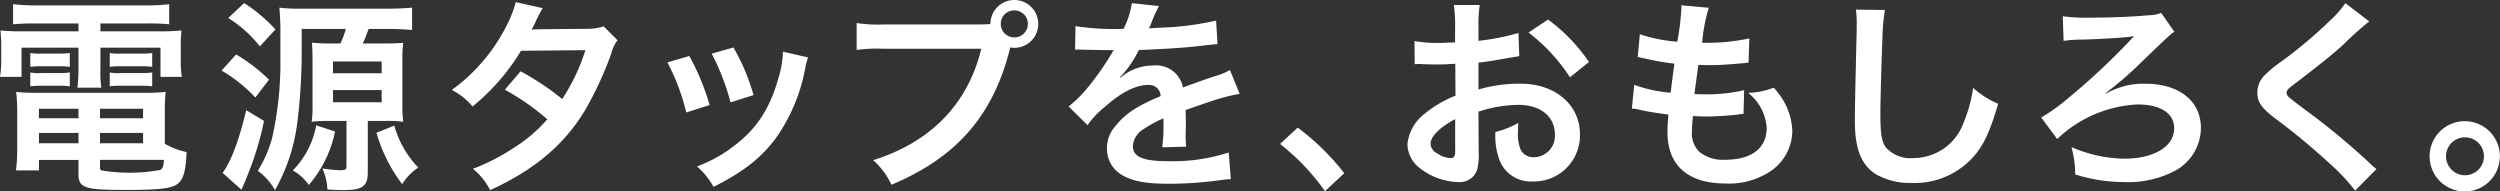 <svg xmlns="http://www.w3.org/2000/svg" width="327.344" height="25.063" viewBox="0 0 327.344 25.063">
  <rect x="0" y="0" width="327.344" height="25.063" fill="#333333" stroke="none"/>
<defs>
    <style>
      .cls-1 {
        fill: #fff;
        fill-rule: evenodd;
      }
    </style>
  </defs>
  <path id="電源タップを_おもしろく_" data-name="電源タップを、おもしろく。" class="cls-1" d="M444.4,229.881v1.031h-6.886a30.075,30.075,0,0,1-3.335-.109,17.448,17.448,0,0,1,.108,2.224v1.708a12.57,12.57,0,0,1-.163,2.142h2.82v-3.823H444.4v2.684a22,22,0,0,1-.134,2.549h3.118a15.718,15.718,0,0,1-.11-2.549v-2.684h7.865v3.823h2.792a12.5,12.5,0,0,1-.135-2.142v-1.708a13.071,13.071,0,0,1,.108-2.224,31.024,31.024,0,0,1-3.362.109h-7.268v-1.031h6.21a27.63,27.63,0,0,1,2.793.109v-2.63a25.275,25.275,0,0,1-3.064.162H438.9a26.942,26.942,0,0,1-3.064-.162v2.63c0.895-.081,1.654-0.109,2.848-0.109h5.72Zm11.308,11.6a22.252,22.252,0,0,1,.108-2.63,23.241,23.241,0,0,1-2.684.109H438.819a21.782,21.782,0,0,1-2.576-.109,24.5,24.5,0,0,1,.136,2.6v4.99a20.775,20.775,0,0,1-.163,2.684h3.01V247.75H444.4v1.844c0,1.817.787,2.088,6.1,2.088,4.637,0,6.182-.19,6.968-0.868,0.7-.6,1-1.735,1.085-4.094a9.516,9.516,0,0,1-2.847-1.085v-4.149Zm-8.487,6.264H455.6c-0.083.922-.191,1.166-0.516,1.329a22.821,22.821,0,0,1-7.674.054,0.379,0.379,0,0,1-.189-0.407V247.75Zm-2.821-6.7V242.3h-5.178v-1.247H444.4Zm2.821,0h5.639V242.3h-5.639v-1.247Zm-2.821,3.172v1.356h-5.178v-1.356H444.4Zm2.821,0h5.639v1.356h-5.639v-1.356Zm-9.138-8.649a9.737,9.737,0,0,1,1.41-.082h2.386a9.331,9.331,0,0,1,1.383.082v-1.817a9.248,9.248,0,0,1-1.383.081H439.5a6.5,6.5,0,0,1-1.41-.081v1.817Zm0,2.549a9.737,9.737,0,0,1,1.41-.082h2.386a8.61,8.61,0,0,1,1.383.082v-1.817a8.993,8.993,0,0,1-1.383.081H439.5a6.5,6.5,0,0,1-1.41-.081v1.817Zm10.412-2.549a9.474,9.474,0,0,1,1.41-.082h2.766a9.6,9.6,0,0,1,1.383.082v-1.817a9.248,9.248,0,0,1-1.383.081h-2.766a6.367,6.367,0,0,1-1.41-.081v1.817Zm0,2.549a9.737,9.737,0,0,1,1.41-.082h2.766a8.852,8.852,0,0,1,1.383.082v-1.817a9,9,0,0,1-1.383.081h-2.766a6.367,6.367,0,0,1-1.41-.081v1.817Zm33.131-5.613a19.685,19.685,0,0,0,.76-1.9h2.576a30.957,30.957,0,0,1,3.118.136v-2.928c-0.9.081-1.79,0.135-3.173,0.135H473.577a20.791,20.791,0,0,1-2.874-.135,34,34,0,0,1,.136,3.525v3.036a44.819,44.819,0,0,1-1.112,10.63,16.442,16.442,0,0,1-1.844,4.175,8.106,8.106,0,0,1,2.251,2.522,24.024,24.024,0,0,0,2.955-9.111,76.229,76.229,0,0,0,.542-8.812v-3.173h5.776a12.047,12.047,0,0,1-.7,1.9h-1.248a22.914,22.914,0,0,1-2.494-.109c0.055,0.488.081,1.383,0.081,2.223v6.02a14.059,14.059,0,0,1-.108,2.115,19.51,19.51,0,0,1,2.278-.109h2.277v5.83c0,0.57-.108.624-0.949,0.624-0.352,0-1.355-.108-2.2-0.217a7.253,7.253,0,0,1,.65,2.738c0.652,0.055,1.682.082,2.17,0.082,2.413,0,3.118-.515,3.118-2.305v-6.752h2.467a16.8,16.8,0,0,1,2.17.109,17.117,17.117,0,0,1-.108-2.278v-5.938a15.508,15.508,0,0,1,.108-2.115c-0.732.054-1.248,0.082-2.413,0.082H481.63Zm-3.9,2.359H484.1v1.545h-6.372v-1.545Zm0,3.741H484.1v1.6h-6.372v-1.6Zm-13.72-9.436a16.191,16.191,0,0,1,4.148,3.715l2.034-2.223a20.74,20.74,0,0,0-4.094-3.444Zm-0.868,6.887a19.2,19.2,0,0,1,4.42,3.525l1.79-2.331a21.917,21.917,0,0,0-4.312-3.308Zm3.226,5.18c-0.948,3.986-2.006,6.751-3.091,8.215l2.468,2.2c0.379-.868.651-1.492,0.786-1.871a40.139,40.139,0,0,0,2.169-7.132ZM483.42,244.2a20.5,20.5,0,0,0,3.362,6.724,7.05,7.05,0,0,1,2.115-2.169,12.869,12.869,0,0,1-3.145-5.5Zm-7.891-.976a11.4,11.4,0,0,1-3.063,5.911,5.975,5.975,0,0,1,2.088,1.9,15.453,15.453,0,0,0,3.443-7Zm37.633-12.961a7.118,7.118,0,0,1-2.387.325c-6.616.055-6.616,0.055-7.049,0.109a13.9,13.9,0,0,0,.651-1.3,14.281,14.281,0,0,1,.813-1.519l-3.525-.787a16.522,16.522,0,0,1-1.572,3.769,23.3,23.3,0,0,1-6.807,7.728A8.611,8.611,0,0,1,496,240.754a28.047,28.047,0,0,0,6.345-7.294l8.432-.081a25.819,25.819,0,0,1-3.036,6.4,35.367,35.367,0,0,0-5.45-3.633l-2.061,2.413a30.656,30.656,0,0,1,5.558,3.878,19.717,19.717,0,0,1-4.446,3.769,27.381,27.381,0,0,1-5.287,2.711,8.607,8.607,0,0,1,2.25,2.793c5.775-2.657,9.6-5.857,12.364-10.358a45.421,45.421,0,0,0,3.471-7.456,4.83,4.83,0,0,1,.841-1.817Zm8.349,4.718a27.169,27.169,0,0,1,2.467,6.562l3.064-.977a31.359,31.359,0,0,0-2.657-6.425Zm5.8-1.139a29.728,29.728,0,0,1,2.467,6.372l3.01-.949a26.594,26.594,0,0,0-2.63-6.236Zm9.328-.271a12.012,12.012,0,0,1-.489,3.118c-1.166,4.338-2.982,7.1-6.155,9.409a17.615,17.615,0,0,1-4.609,2.5,9.835,9.835,0,0,1,2.169,2.684c4.013-2.034,6.263-3.8,8.27-6.535a23.158,23.158,0,0,0,3.742-9.029,5.727,5.727,0,0,1,.379-1.383Zm13.122-3.552a18.549,18.549,0,0,1-3.471-.19v3.525a19.48,19.48,0,0,1,3.416-.163h12.907c-1.735,7.213-6.643,12.256-14.154,14.588A9.981,9.981,0,0,1,550.847,251c8.568-3.579,13.368-9.111,15.564-17.977a3.732,3.732,0,0,0,.515.054,3.132,3.132,0,1,0-3.118-3.118c-0.461.027-.787,0.054-1.6,0.054H549.763Zm17.163-1.844a1.765,1.765,0,0,1,1.79,1.763,1.776,1.776,0,1,1-3.552,0A1.759,1.759,0,0,1,566.926,228.173Zm7.969,5.152a3.007,3.007,0,0,1,.434-0.027c0.244,0,.244,0,0.759.027,0.6,0,2.982.054,3.417,0.054,0,0,.352-0.027.461-0.027a1.311,1.311,0,0,0-.217.353,35.937,35.937,0,0,1-3.254,4.636,16.576,16.576,0,0,1-2.44,2.413l2.466,2.441a12.17,12.17,0,0,1,2.36-2.467c2.088-1.844,3.986-2.793,5.558-2.793a1.489,1.489,0,0,1,1.655,1.464c-3.065,1.274-4.61,2.305-5.83,3.823a4.32,4.32,0,0,0-1.194,3.009,3.932,3.932,0,0,0,1.98,3.5c1.383,0.814,3.173,1.139,6.047,1.139a49.074,49.074,0,0,0,6.941-.488,8.012,8.012,0,0,1,1.247-.108l-0.27-3.5a23.571,23.571,0,0,1-7.973,1.139c-3.28,0-4.582-.57-4.582-1.979a2.855,2.855,0,0,1,1.41-2.224,16.5,16.5,0,0,1,2.6-1.41v0.651a21.554,21.554,0,0,1-.162,3.145l3.145-.081a10.991,10.991,0,0,1-.082-1.437c0-.19,0-0.434.027-0.9V242.6c0-.379,0-0.379-0.027-1.084v-0.3q3.5-1.22,4.067-1.382a23.846,23.846,0,0,1,3.01-.732l-1.274-3.119a8.505,8.505,0,0,1-2.006.814q-1.019.326-4.15,1.464a3.565,3.565,0,0,0-3.876-2.874,6.558,6.558,0,0,0-3.824,1.22c-0.352.271-.352,0.271-0.542,0.407l-0.027-.055a14.028,14.028,0,0,0,2.494-3.606c2.739-.081,6.183-0.3,8.162-0.542,1.383-.163,1.383-0.163,2.142-0.217l-0.19-3.091a36.63,36.63,0,0,1-7.1.922c-1.491.081-1.491,0.081-1.708,0.108,0.055-.108.108-0.19,0.244-0.488a20.563,20.563,0,0,1,1.085-2.44l-3.553-.38a10.723,10.723,0,0,1-1.084,3.362,32.788,32.788,0,0,1-6.291-.352Zm26.841,12.337a29.184,29.184,0,0,1,5.884,6.182l2.522-2.359a31.738,31.738,0,0,0-6.1-5.965Zm25.974-4.23a17.373,17.373,0,0,1,5.206-.894c2.9,0,4.8,1.518,4.8,3.85a2.786,2.786,0,0,1-2.739,3.009,1.875,1.875,0,0,1-1.708-.921,5.227,5.227,0,0,1-.38-2.386,9.461,9.461,0,0,1,.054-1.194,11.449,11.449,0,0,1-3.009,1.194,9.054,9.054,0,0,0,.461,3.471,4.377,4.377,0,0,0,4.447,3.009A6.023,6.023,0,0,0,641,244.388c0-3.85-3.226-6.616-7.755-6.616a18.812,18.812,0,0,0-5.531.759v-3.525c1.03-.109,1.573-0.19,2.468-0.352,1.871-.326,2.385-0.407,2.874-0.488l-0.109-3.037a30.293,30.293,0,0,1-5.233,1.03v-1.735a16.6,16.6,0,0,1,.163-2.956h-3.39a18.529,18.529,0,0,1,.163,3.118v1.79c-0.3,0-.434,0-1.084.027-0.38.027-.678,0.027-0.95,0.027a16.6,16.6,0,0,1-3.28-.244l0.026,3.037a5.118,5.118,0,0,1,.57-0.027c0.082,0,.326,0,0.678.027,0.326,0,1.084.027,1.492,0.027,0.677,0,1.057,0,1.464-.027,0.894-.054.894-0.054,1.111-0.054l0.027,4.176a14.539,14.539,0,0,0-3.959,2.3,5.788,5.788,0,0,0-2.331,4.013,3.982,3.982,0,0,0,1.491,3.064,8.445,8.445,0,0,0,5.124,1.925,2.384,2.384,0,0,0,2.5-1.572,8.106,8.106,0,0,0,.216-2.305Zm-3.037,4.935c0,0.9-.135,1.139-0.6,1.139a3.262,3.262,0,0,1-1.735-.6,1.5,1.5,0,0,1-.9-1.248c0-.976,1.194-2.169,3.227-3.253v3.958Zm17.516-11.442a22.985,22.985,0,0,0-5.369-5.559l-2.549,1.708a23.168,23.168,0,0,1,5.424,5.857Zm5.611,6.1a4.682,4.682,0,0,1,1.03.163c1.084,0.244,2.142.407,3.769,0.624a18.428,18.428,0,0,0-.136,2.3c0,4.365,2.684,6.724,7.619,6.724a9.741,9.741,0,0,0,6.128-1.789,6.453,6.453,0,0,0,2.6-5.071A8.423,8.423,0,0,0,667.647,240a10.325,10.325,0,0,0-1.274-1.708,10.03,10.03,0,0,1-3.362.678,6.314,6.314,0,0,1,2.44,4.582c0,2.658-1.979,4.176-5.423,4.176a4.937,4.937,0,0,1-3.362-1,3.392,3.392,0,0,1-1-2.793c0-.488.054-1.193,0.135-1.925,1.057,0.054,1.3.054,1.735,0.054a39.375,39.375,0,0,0,4.068-.244,3.46,3.46,0,0,1,.813-0.082l0.082-3.118a21.655,21.655,0,0,1-5.18.543c-0.3,0-.514,0-1.328-0.028,0.162-1.3.244-1.843,0.515-3.823,1.166,0.028,1.41.028,1.682,0.028,0.975,0,1.843-.055,3.8-0.217,0.6-.054.733-0.082,1.085-0.109l0.109-3.173a26.9,26.9,0,0,1-6.183.57,22,22,0,0,1,.868-4.582l-3.606-.326a1.133,1.133,0,0,1,.027.272,31.9,31.9,0,0,1-.543,4.5,20.635,20.635,0,0,1-4.907-.976l-0.271,2.982c0.407,0.081.542,0.108,0.921,0.19a35.526,35.526,0,0,0,3.878.678c-0.135,1-.379,2.819-0.488,3.8a17.744,17.744,0,0,1-4.772-1.031Zm29.335-12.96a13.537,13.537,0,0,1,.108,1.844c0,0.379,0,.948-0.027,1.762-0.162,6.806-.217,9.517-0.217,10.927,0,3.633.787,5.721,2.657,6.969a8.847,8.847,0,0,0,4.745,1.193,10.262,10.262,0,0,0,8.135-3.444c1.329-1.491,2.143-3.254,3.227-6.914a11.706,11.706,0,0,1-3.281-2.088,18.163,18.163,0,0,1-1.248,4.556,6.975,6.975,0,0,1-6.561,4.636,4.3,4.3,0,0,1-3.634-1.41c-0.542-.813-0.7-1.789-0.7-4.366,0-1.924.162-7.429,0.27-9.951a24.917,24.917,0,0,1,.326-3.66Zm32.752,10.981-0.081-.027a43.516,43.516,0,0,0,4.339-3.715c4.148-3.986,4.148-3.986,4.69-4.338L717.1,228.5a3.935,3.935,0,0,1-1.492.3c-2.06.19-5.07,0.325-7.7,0.325a21.69,21.69,0,0,1-3.688-.189l0.109,3.226a15.817,15.817,0,0,1,2.223-.162c2.332-.055,5.64-0.245,6.724-0.407a0.514,0.514,0,0,1,.217-0.028l0.028,0.028a1.744,1.744,0,0,1-.217.217,2.406,2.406,0,0,0-.272.3,90.866,90.866,0,0,1-8.08,7.538,23.867,23.867,0,0,1-3.552,2.548l2.088,2.821a16.361,16.361,0,0,1,10.521-4.529c3.01,0,4.8,1.166,4.8,3.119,0,2.386-2.63,3.985-6.562,3.985a18.054,18.054,0,0,1-6.887-1.518,13.489,13.489,0,0,1,.488,3.579,21.528,21.528,0,0,0,6.535,1,13.024,13.024,0,0,0,6.752-1.6,6.436,6.436,0,0,0,3.172-5.5c0-3.5-2.847-5.775-7.24-5.775a9.8,9.8,0,0,0-4.962,1.166Zm31.343-11.822a13.422,13.422,0,0,1-1.979,2.251,60.656,60.656,0,0,1-6.264,5.287,16.59,16.59,0,0,0-2.385,1.952,3.168,3.168,0,0,0-.9,2.2c0,1.247.488,1.979,2.278,3.362a85.886,85.886,0,0,1,7,5.775,26.253,26.253,0,0,1,3.526,3.715l2.793-2.82a6.531,6.531,0,0,1-.786-0.678,91.44,91.44,0,0,0-8.542-7.077c-2.386-1.789-2.441-1.843-2.441-2.25,0-.3.191-0.516,1.032-1.139,3.171-2.413,5.07-3.932,6.453-5.206a41.2,41.2,0,0,1,3.335-2.983Zm15.643,15.456a4.6,4.6,0,1,0,4.582,4.582A4.595,4.595,0,0,0,756.873,242.68Zm0,2.114a2.482,2.482,0,1,1-2.468,2.468A2.476,2.476,0,0,1,756.873,244.794Z" transform="translate(-434.125 -226.812)"/>
</svg>
